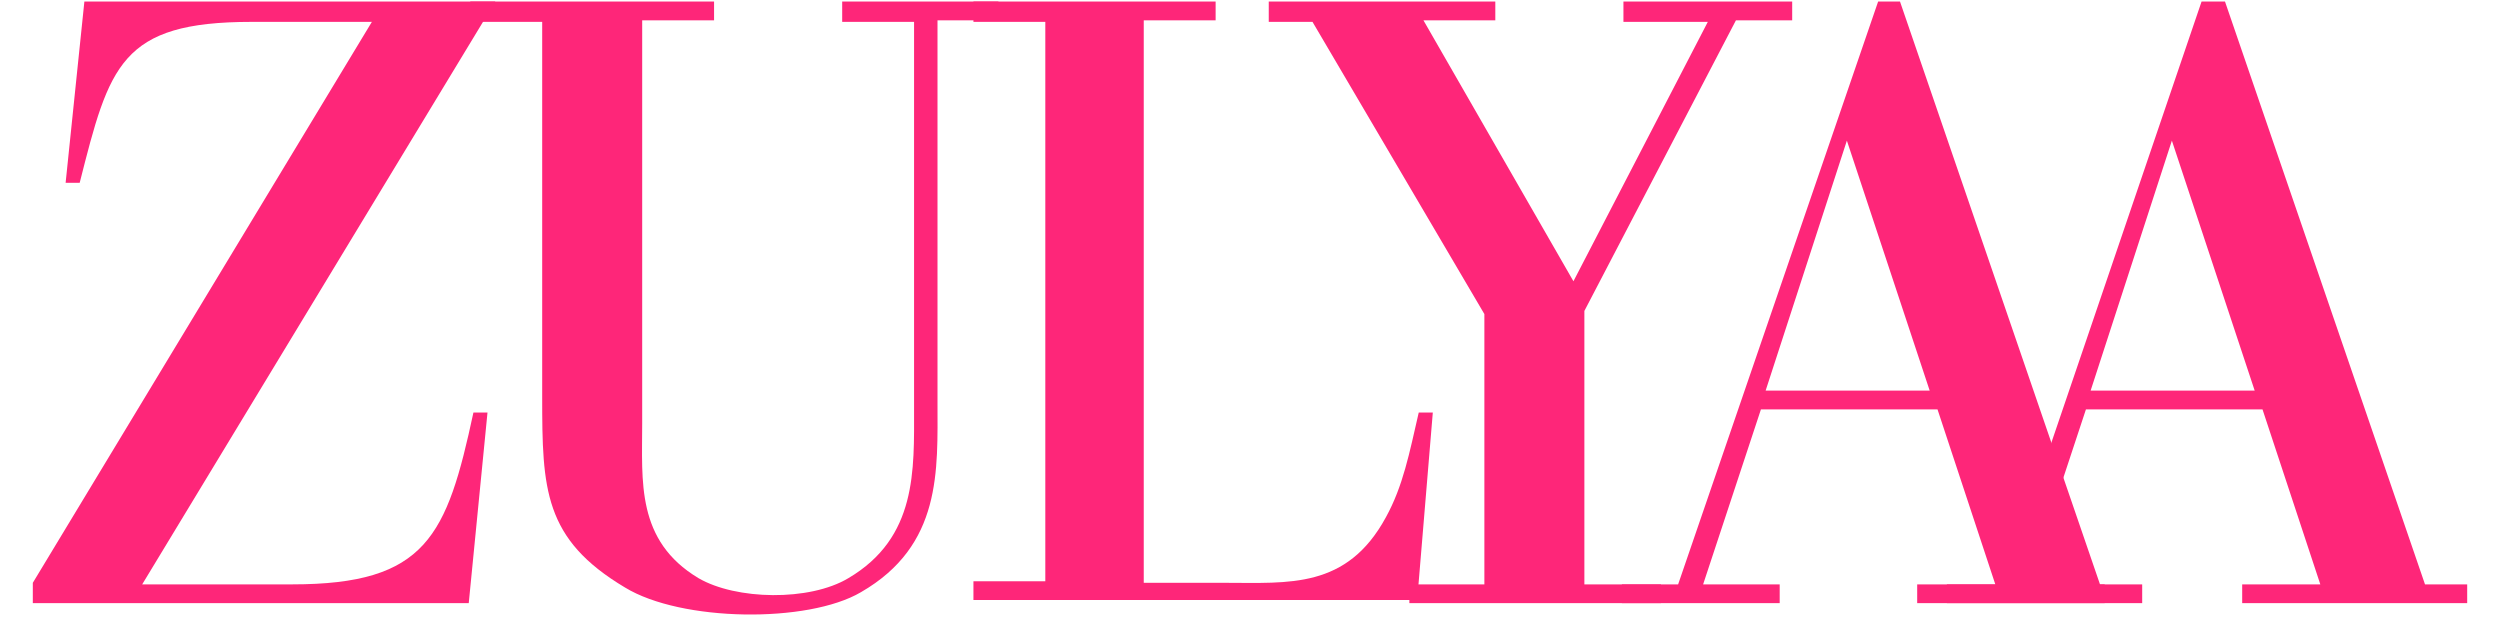 <svg viewBox="0 0 160 39.5" version="1.1" xmlns="http://www.w3.org/2000/svg" id="Layer_1">
  
  <defs>
    <style>
      .st0 {
        fill: #fe2679;
      }
    </style>
  </defs>
  <path d="M9.1,37.4h9.6c8.6,0,9.9-3.1,11.6-11h.9l-1.2,12.2H2.1v-1.3L23.8,1.4h-7.7C7.7,1.4,7,4.2,5.1,11.7h-.9L5.4.1h26.3L9.1,37.4Z" class="st0"></path>
  <path d="M45.7.1v1.2h-4.6v25.8c0,3.7-.4,7.5,3.6,9.9,2.4,1.4,7.1,1.5,9.6,0,4.4-2.6,4.2-6.9,4.2-10.9V1.4h-4.6V.1h10v1.2h-3.9v24.4c0,4.4.3,9.2-4.9,12.2-3.4,2-11.5,1.9-15.1-.3-5.2-3.1-5.3-6.3-5.3-12.2V1.4h-4.6V.1h15.5Z" class="st0"></path>
  <path d="M77.8.1v1.2h-4.6v36h5.2c4.1,0,7.8.4,10.3-4.2,1.1-2,1.5-4.1,2.1-6.7h.9l-1,12h-28.4v-1.2h4.6V1.4h-4.6V.1h15.5Z" class="st0"></path>
  <path d="M95.7.1v1.2h-4.6l9.6,16.7L109.3,1.4h-5.4V.1h10.8v1.2h-3.6l-9.7,18.6v17.5h4.9v1.2h-16.1v-1.2h4.8v-17.3L84,1.4h-2.8V.1h14.5Z" class="st0"></path>
  <path d="M121.6.1l12.8,37.3h2.7v1.2h-14.4v-1.2h5l-3.7-11.2h-11.3l-3.7,11.2h4.9v1.2h-10.1v-1.2h3.6L120.2.1h1.5ZM123.5,25l-5.3-16-5.2,16h10.5Z" class="st0"></path>
  <path d="M142.4.1l12.8,37.3h2.7v1.2h-14.4v-1.2h5l-3.7-11.2h-11.3l-3.7,11.2h4.9v1.2h-10.1v-1.2h3.6L140.9.1h1.5ZM144.3,25l-5.3-16-5.2,16h10.5Z" class="st0"></path>
</svg>